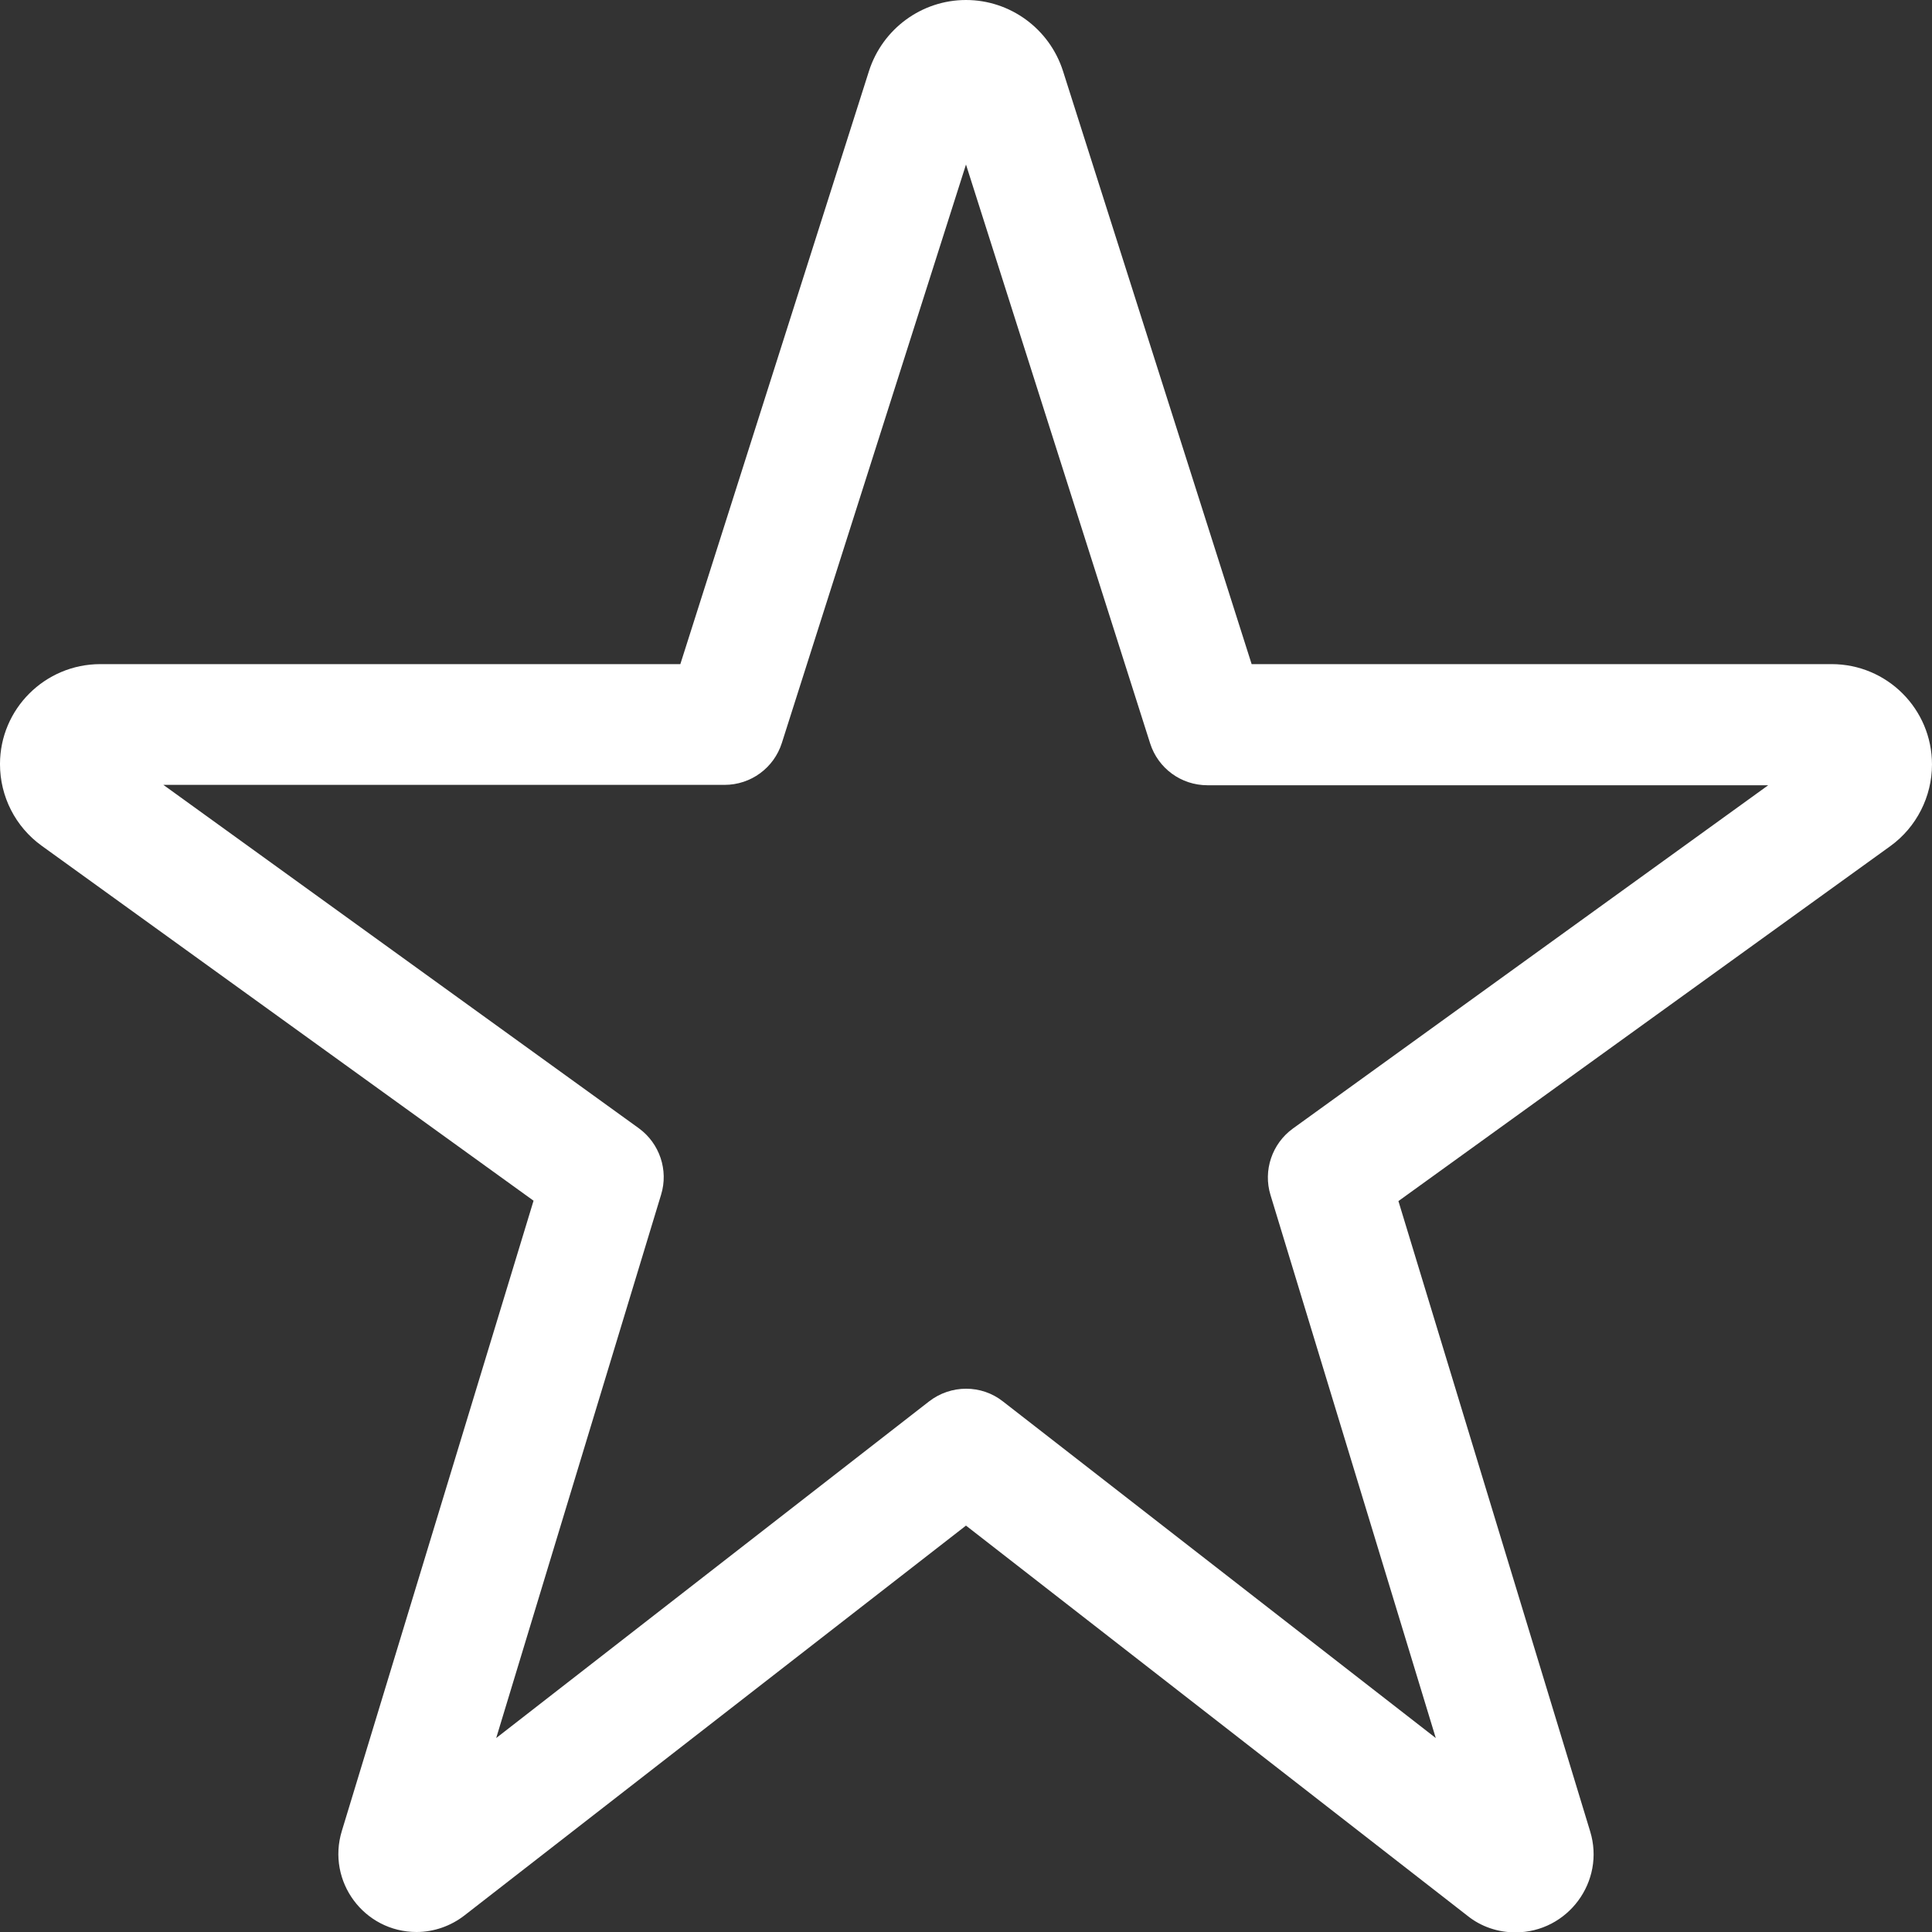 <svg width="512" height="512" xmlns="http://www.w3.org/2000/svg" xmlns:xlink="http://www.w3.org/1999/xlink" xml:space="preserve" overflow="hidden"><rect width="100%" height="100%" fill="#333333" stroke="none"/><defs><clipPath id="clip0"><rect x="384" y="104" width="512" height="512"/></clipPath></defs><g clip-path="url(#clip0)" transform="translate(-384 -104)"><path d="M288 43.6 239.2 196.9C237.1 203.5 231 208 224 208L75.3 208 201.3 299C206.8 303 209.2 310.1 207.2 316.6L163.5 460.6 278.2 371.4C284 366.9 292.1 366.9 297.8 371.4L412.5 460.6 368.7 316.7C366.7 310.2 369.1 303.1 374.6 299.1L500.6 208.1 352 208.1C345 208.1 338.9 203.6 336.8 197L288 43.6ZM262.3 18.8C265.9 7.6 276.3 0 288 0 299.7 0 310.1 7.6 313.7 18.8L363.7 176 517.4 176C532.1 176 544 187.9 544 202.6 544 211.1 539.9 219.2 533 224.2L402.6 318.3 453.4 485.3C457.5 498.6 447.5 512.1 433.6 512.1 429 512.1 424.5 510.6 420.9 507.7L288 404.3 155.1 507.6C151.5 510.4 147 512 142.4 512 128.5 512 118.5 498.6 122.6 485.2L173.4 318.2 43 224.1C36.1 219.1 32 211.1 32 202.5 32 187.9 43.9 176 58.6 176L212.3 176 262.3 18.8Z" fill="#FFFFFF" transform="matrix(1 0 0 1 351.997 104)"/></g></svg>